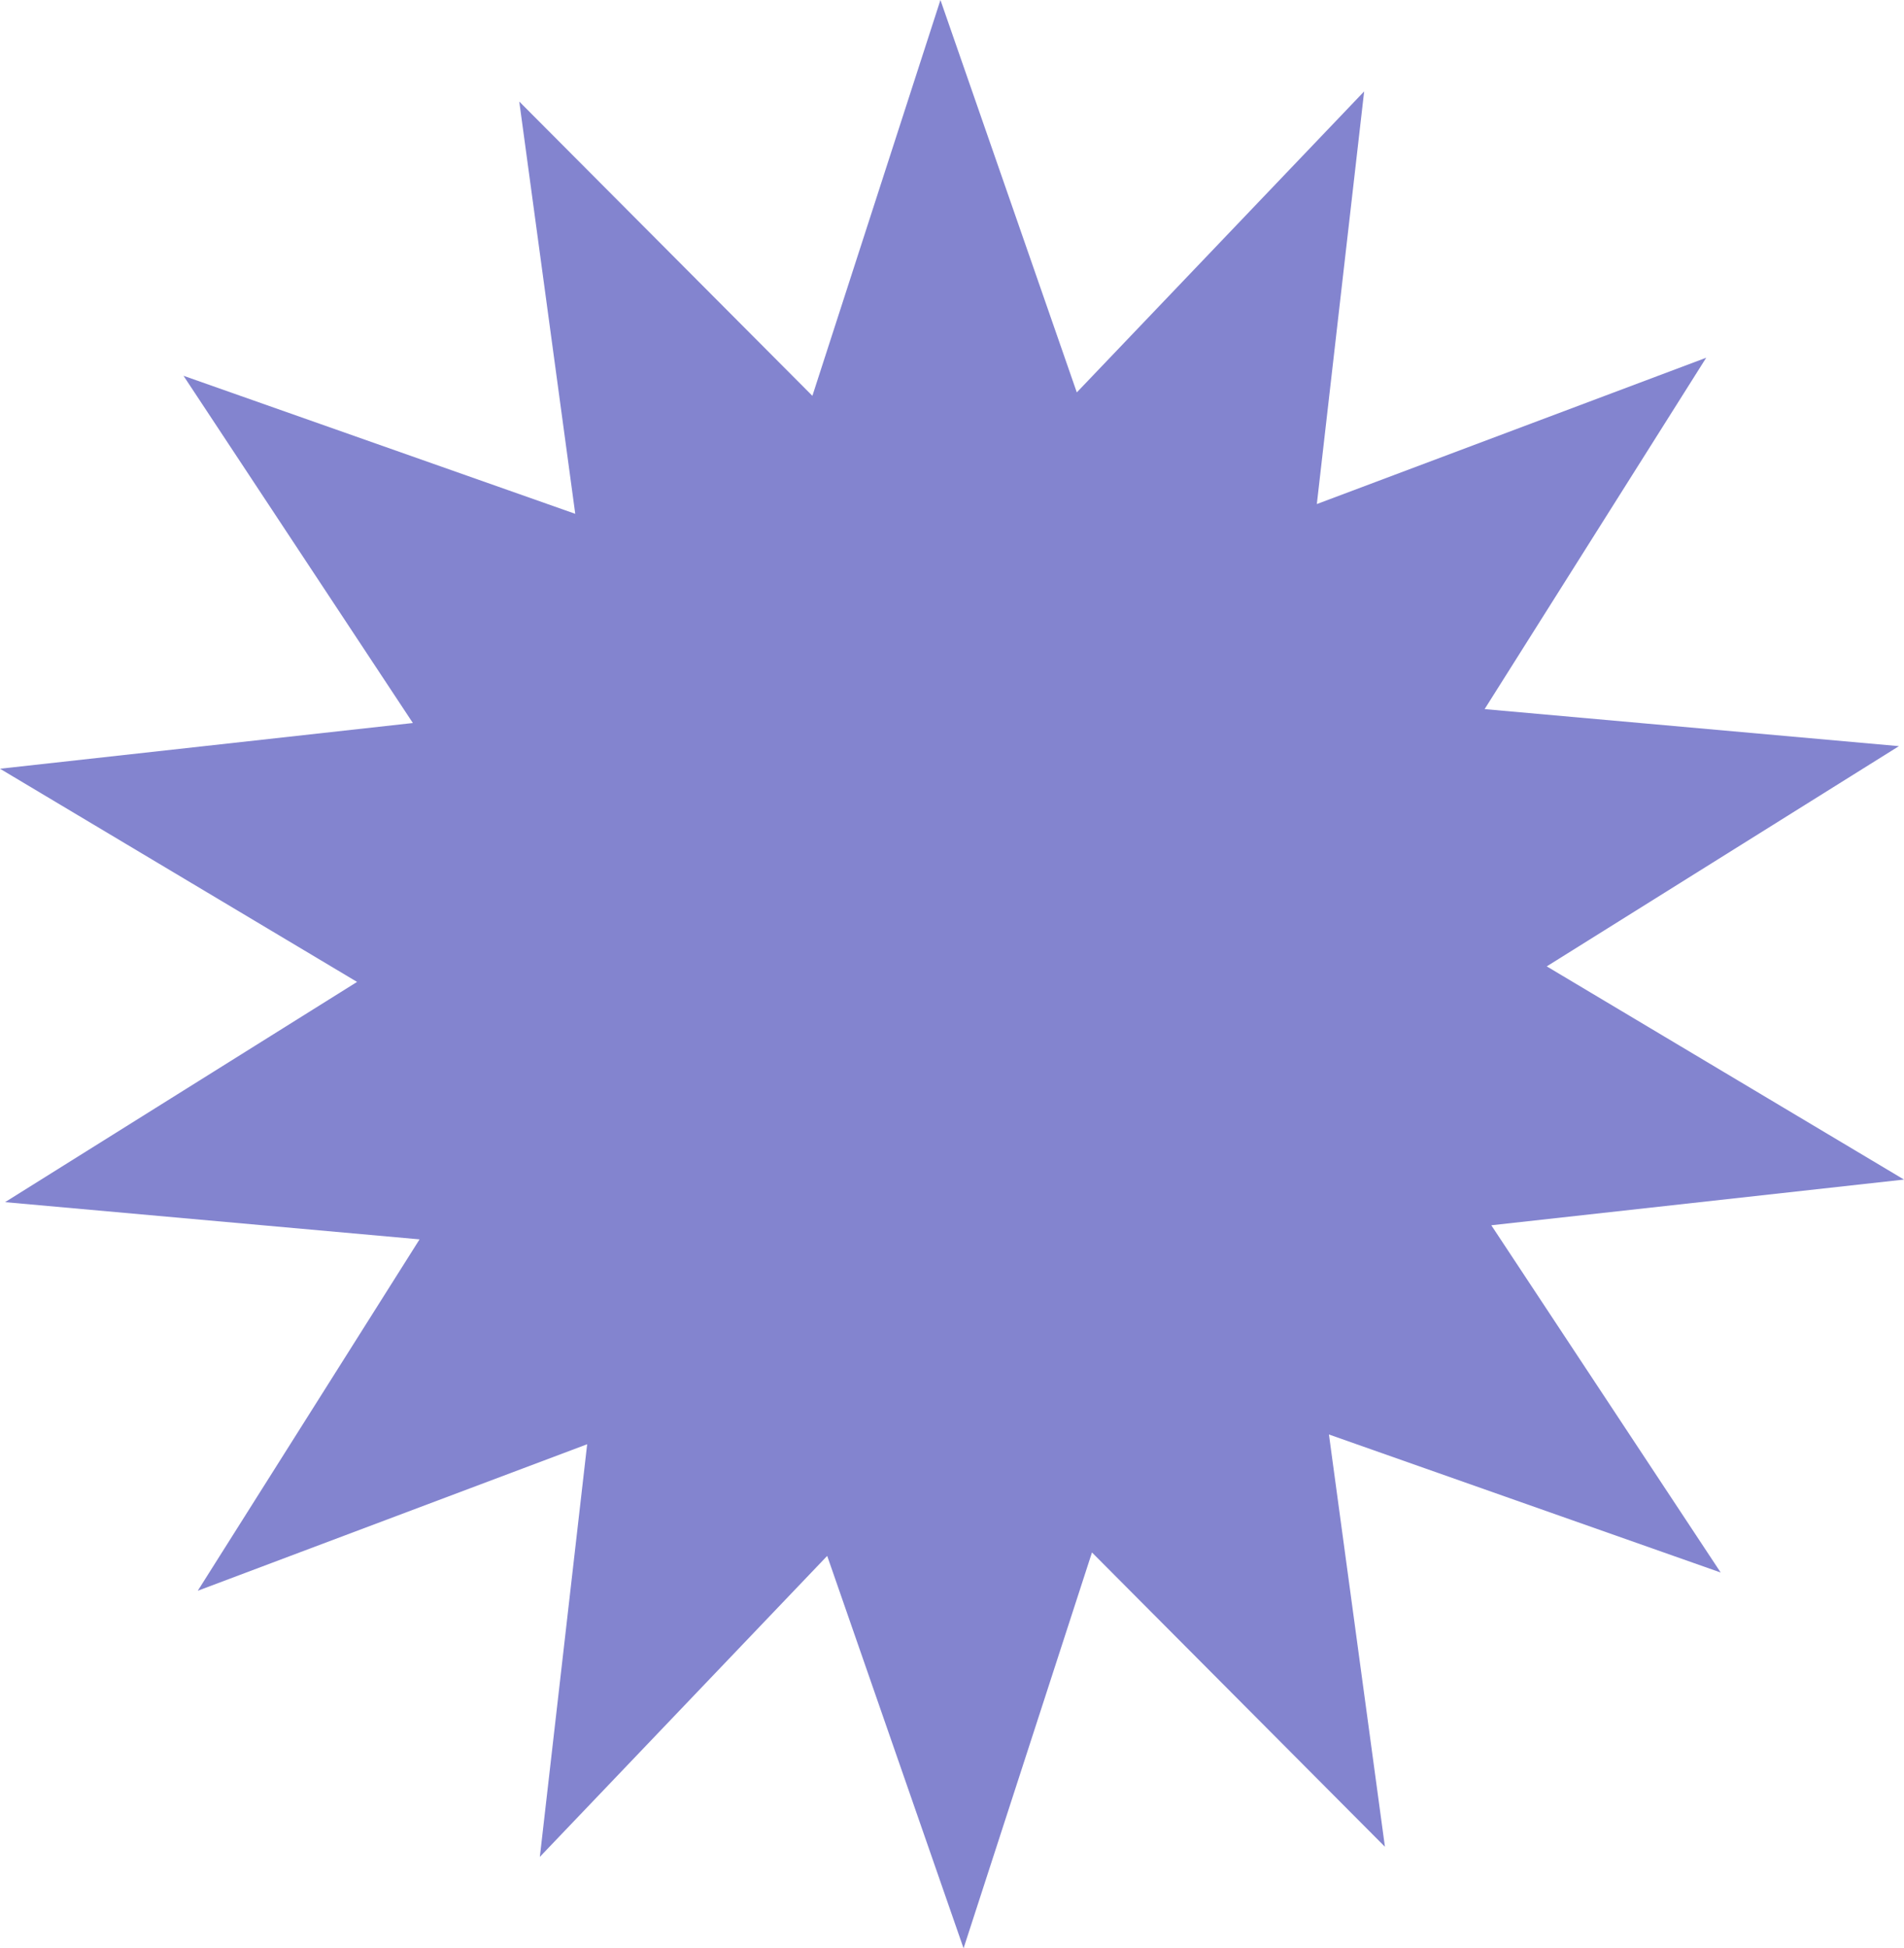 <?xml version="1.0" encoding="UTF-8" standalone="no"?><svg xmlns="http://www.w3.org/2000/svg" xmlns:xlink="http://www.w3.org/1999/xlink" fill="#000000" height="1078.4" preserveAspectRatio="xMidYMid meet" version="1" viewBox="0.0 0.0 1054.2 1078.4" width="1054.2" zoomAndPan="magnify"><g id="change1_1"><path d="M952.7,870.4L735.8,794l31,228.2L604.6,859.3l-71.1,219.1L458,861.2l-159.1,166.6l26.2-228.4l-215.6,81.1 L232.3,686L2.8,665.4l194.9-121.9L0,425.5l228.6-25.3L101.6,208l216.9,76.4l-31-228.2l162.3,162.9L520.7,0l75.5,217.2L755.3,50.6 l-26.2,228.4L944.7,198L822,392.5l229.4,20.5L856.4,534.9l197.8,118l-228.5,25.3L952.7,870.4z" fill="#8384cf"/></g></svg>